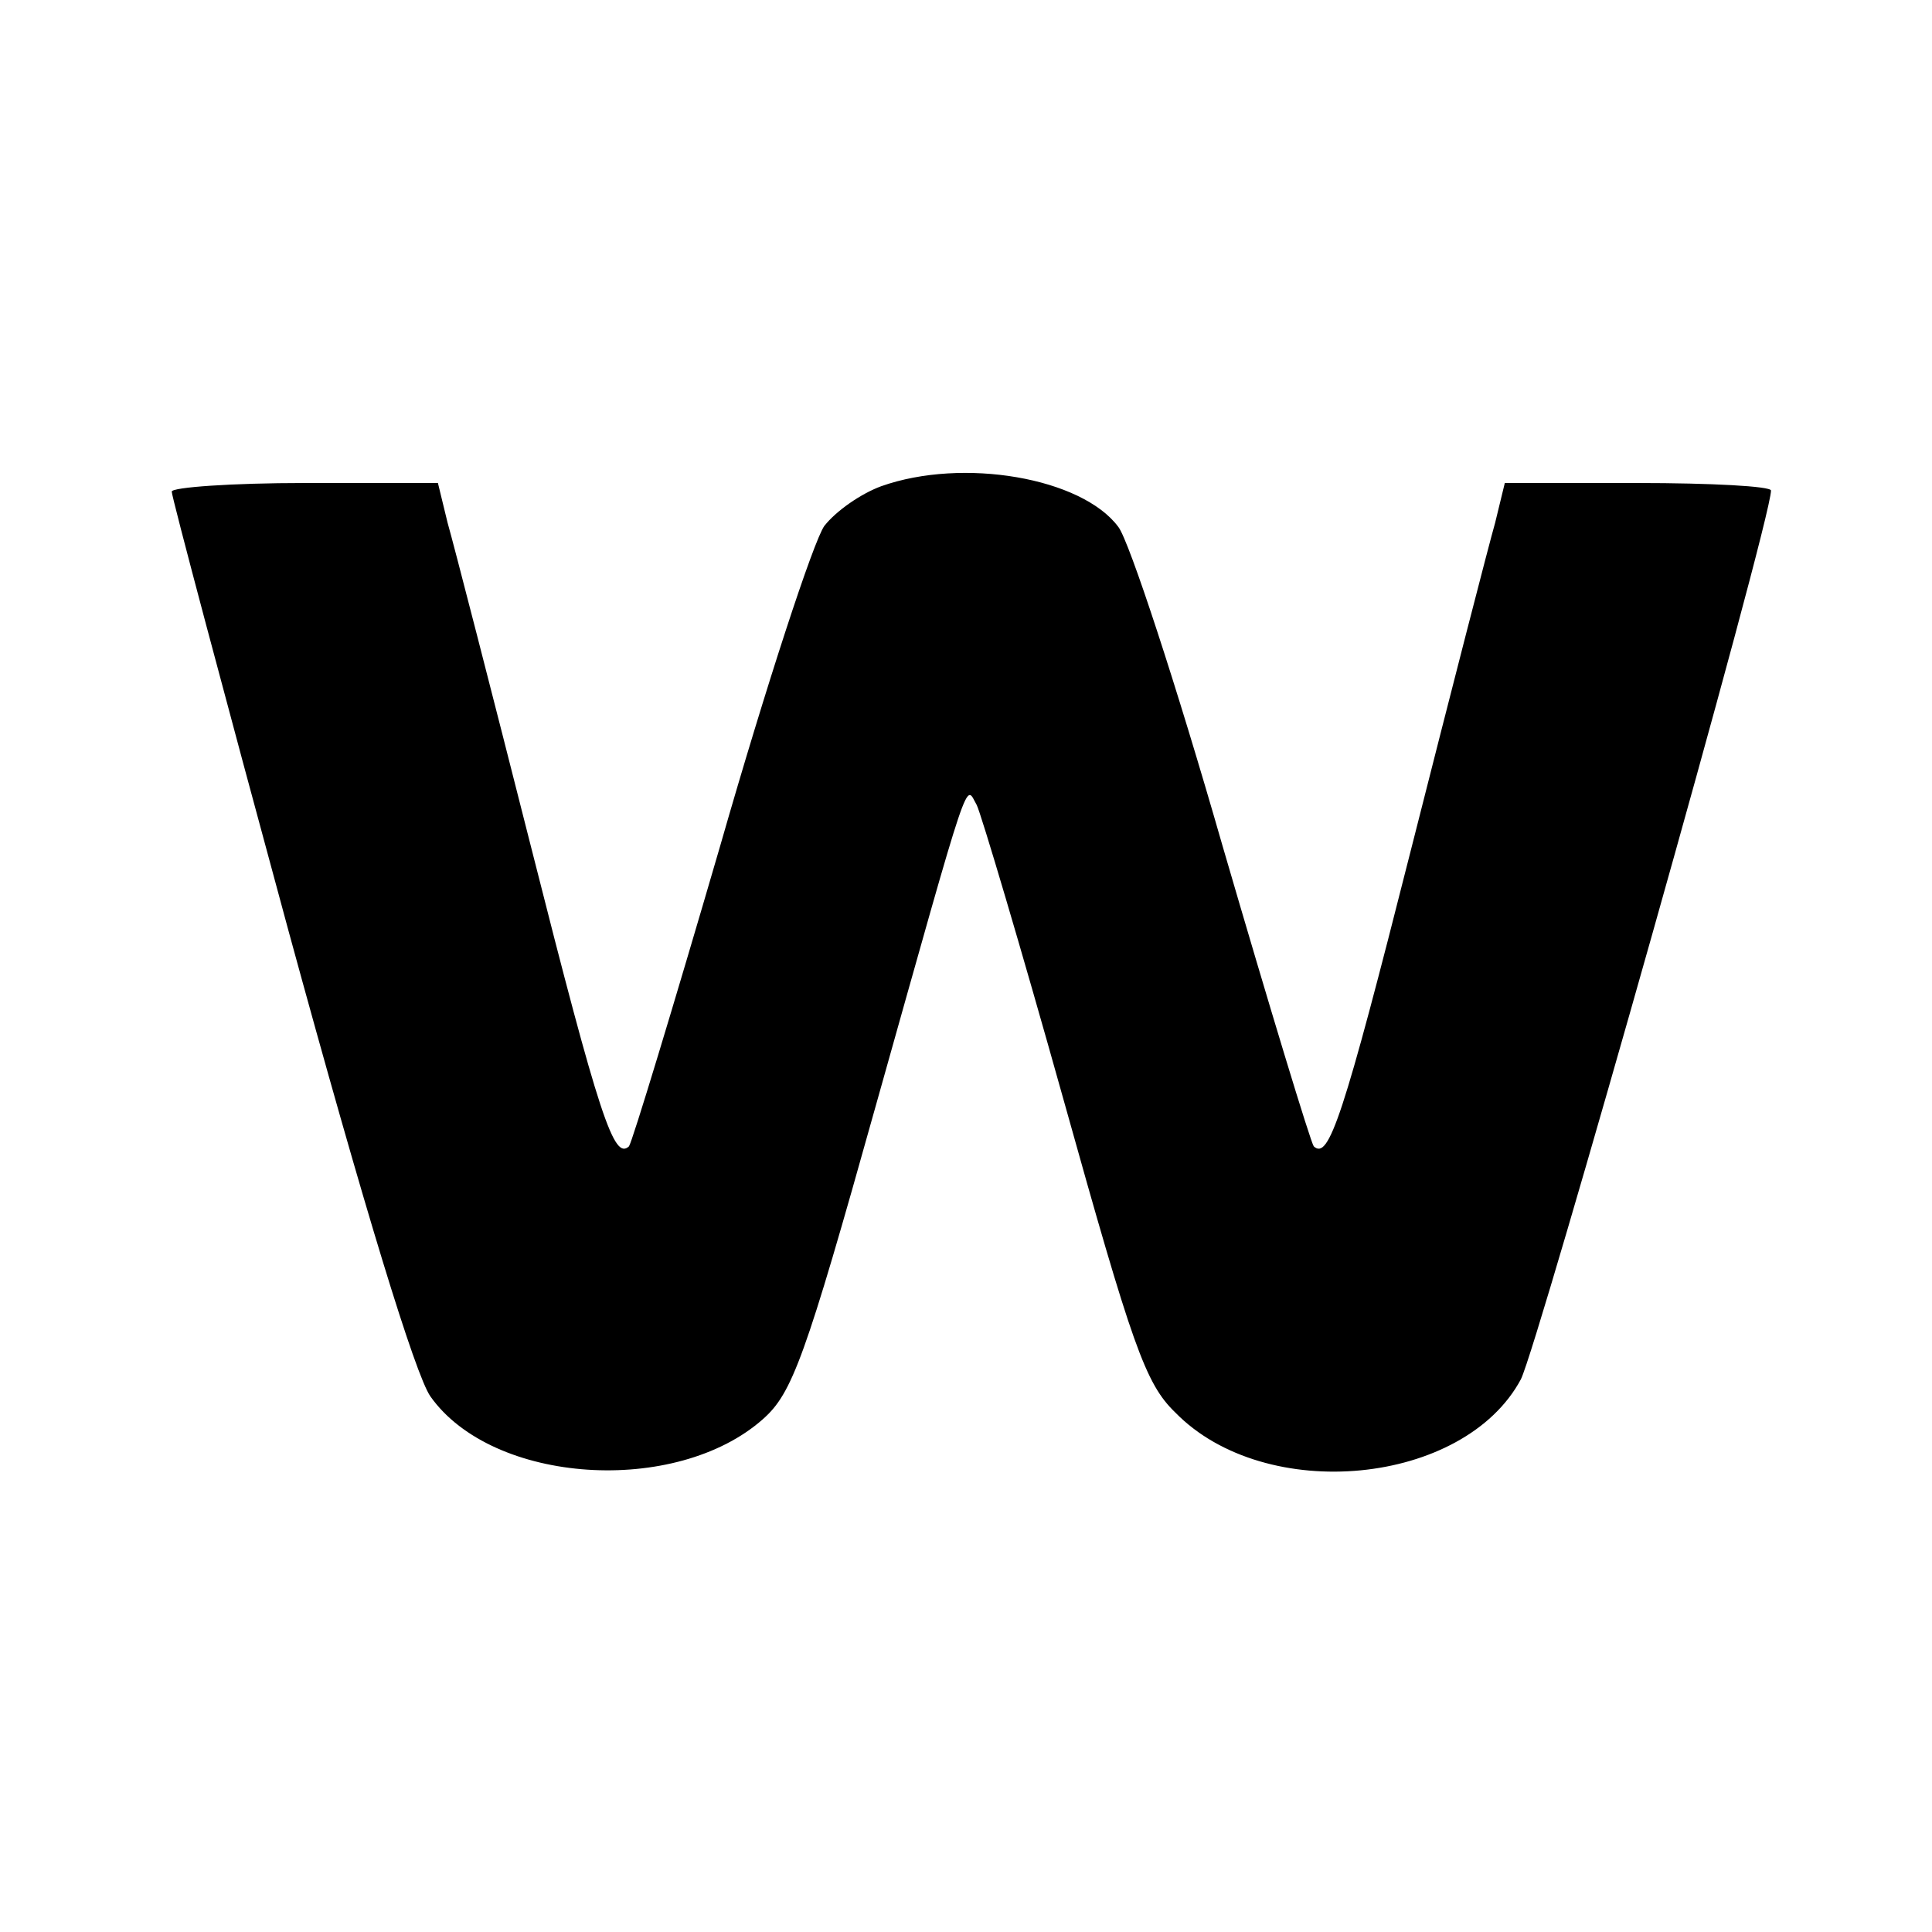 <?xml version="1.0" standalone="no"?>
<!DOCTYPE svg PUBLIC "-//W3C//DTD SVG 20010904//EN"
 "http://www.w3.org/TR/2001/REC-SVG-20010904/DTD/svg10.dtd">
<svg version="1.0" xmlns="http://www.w3.org/2000/svg"
 width="180pt" height="180pt" viewBox="0 0 180 180"
 preserveAspectRatio="xMidYMid meet">
<g transform="translate(0,180) scale(0.1,-0.1)"
fill="#000000" stroke="none">
<path d="M821 1347 c-19 -7 -42 -23 -53 -37 -10 -14 -54 -148 -97 -298 -44
-151 -82 -276 -85 -280 -14 -13 -27 25 -91 278 -37 146 -72 282 -78 303 l-9
37 -124 0 c-68 0 -124 -4 -124 -8 0 -5 49 -189 109 -410 71 -260 118 -413 132
-433 58 -82 229 -93 310 -21 27 24 39 56 105 292 90 320 83 299 94 280 4 -8
41 -132 81 -275 64 -229 76 -264 104 -291 84 -86 269 -68 322 31 16 32 233
799 233 828 0 4 -56 7 -124 7 l-124 0 -9 -37 c-6 -21 -41 -157 -78 -303 -64
-253 -77 -291 -91 -278 -3 4 -41 129 -85 280 -43 150 -87 284 -97 297 -34 46
-145 65 -221 38z"/>
</g>
</svg>
